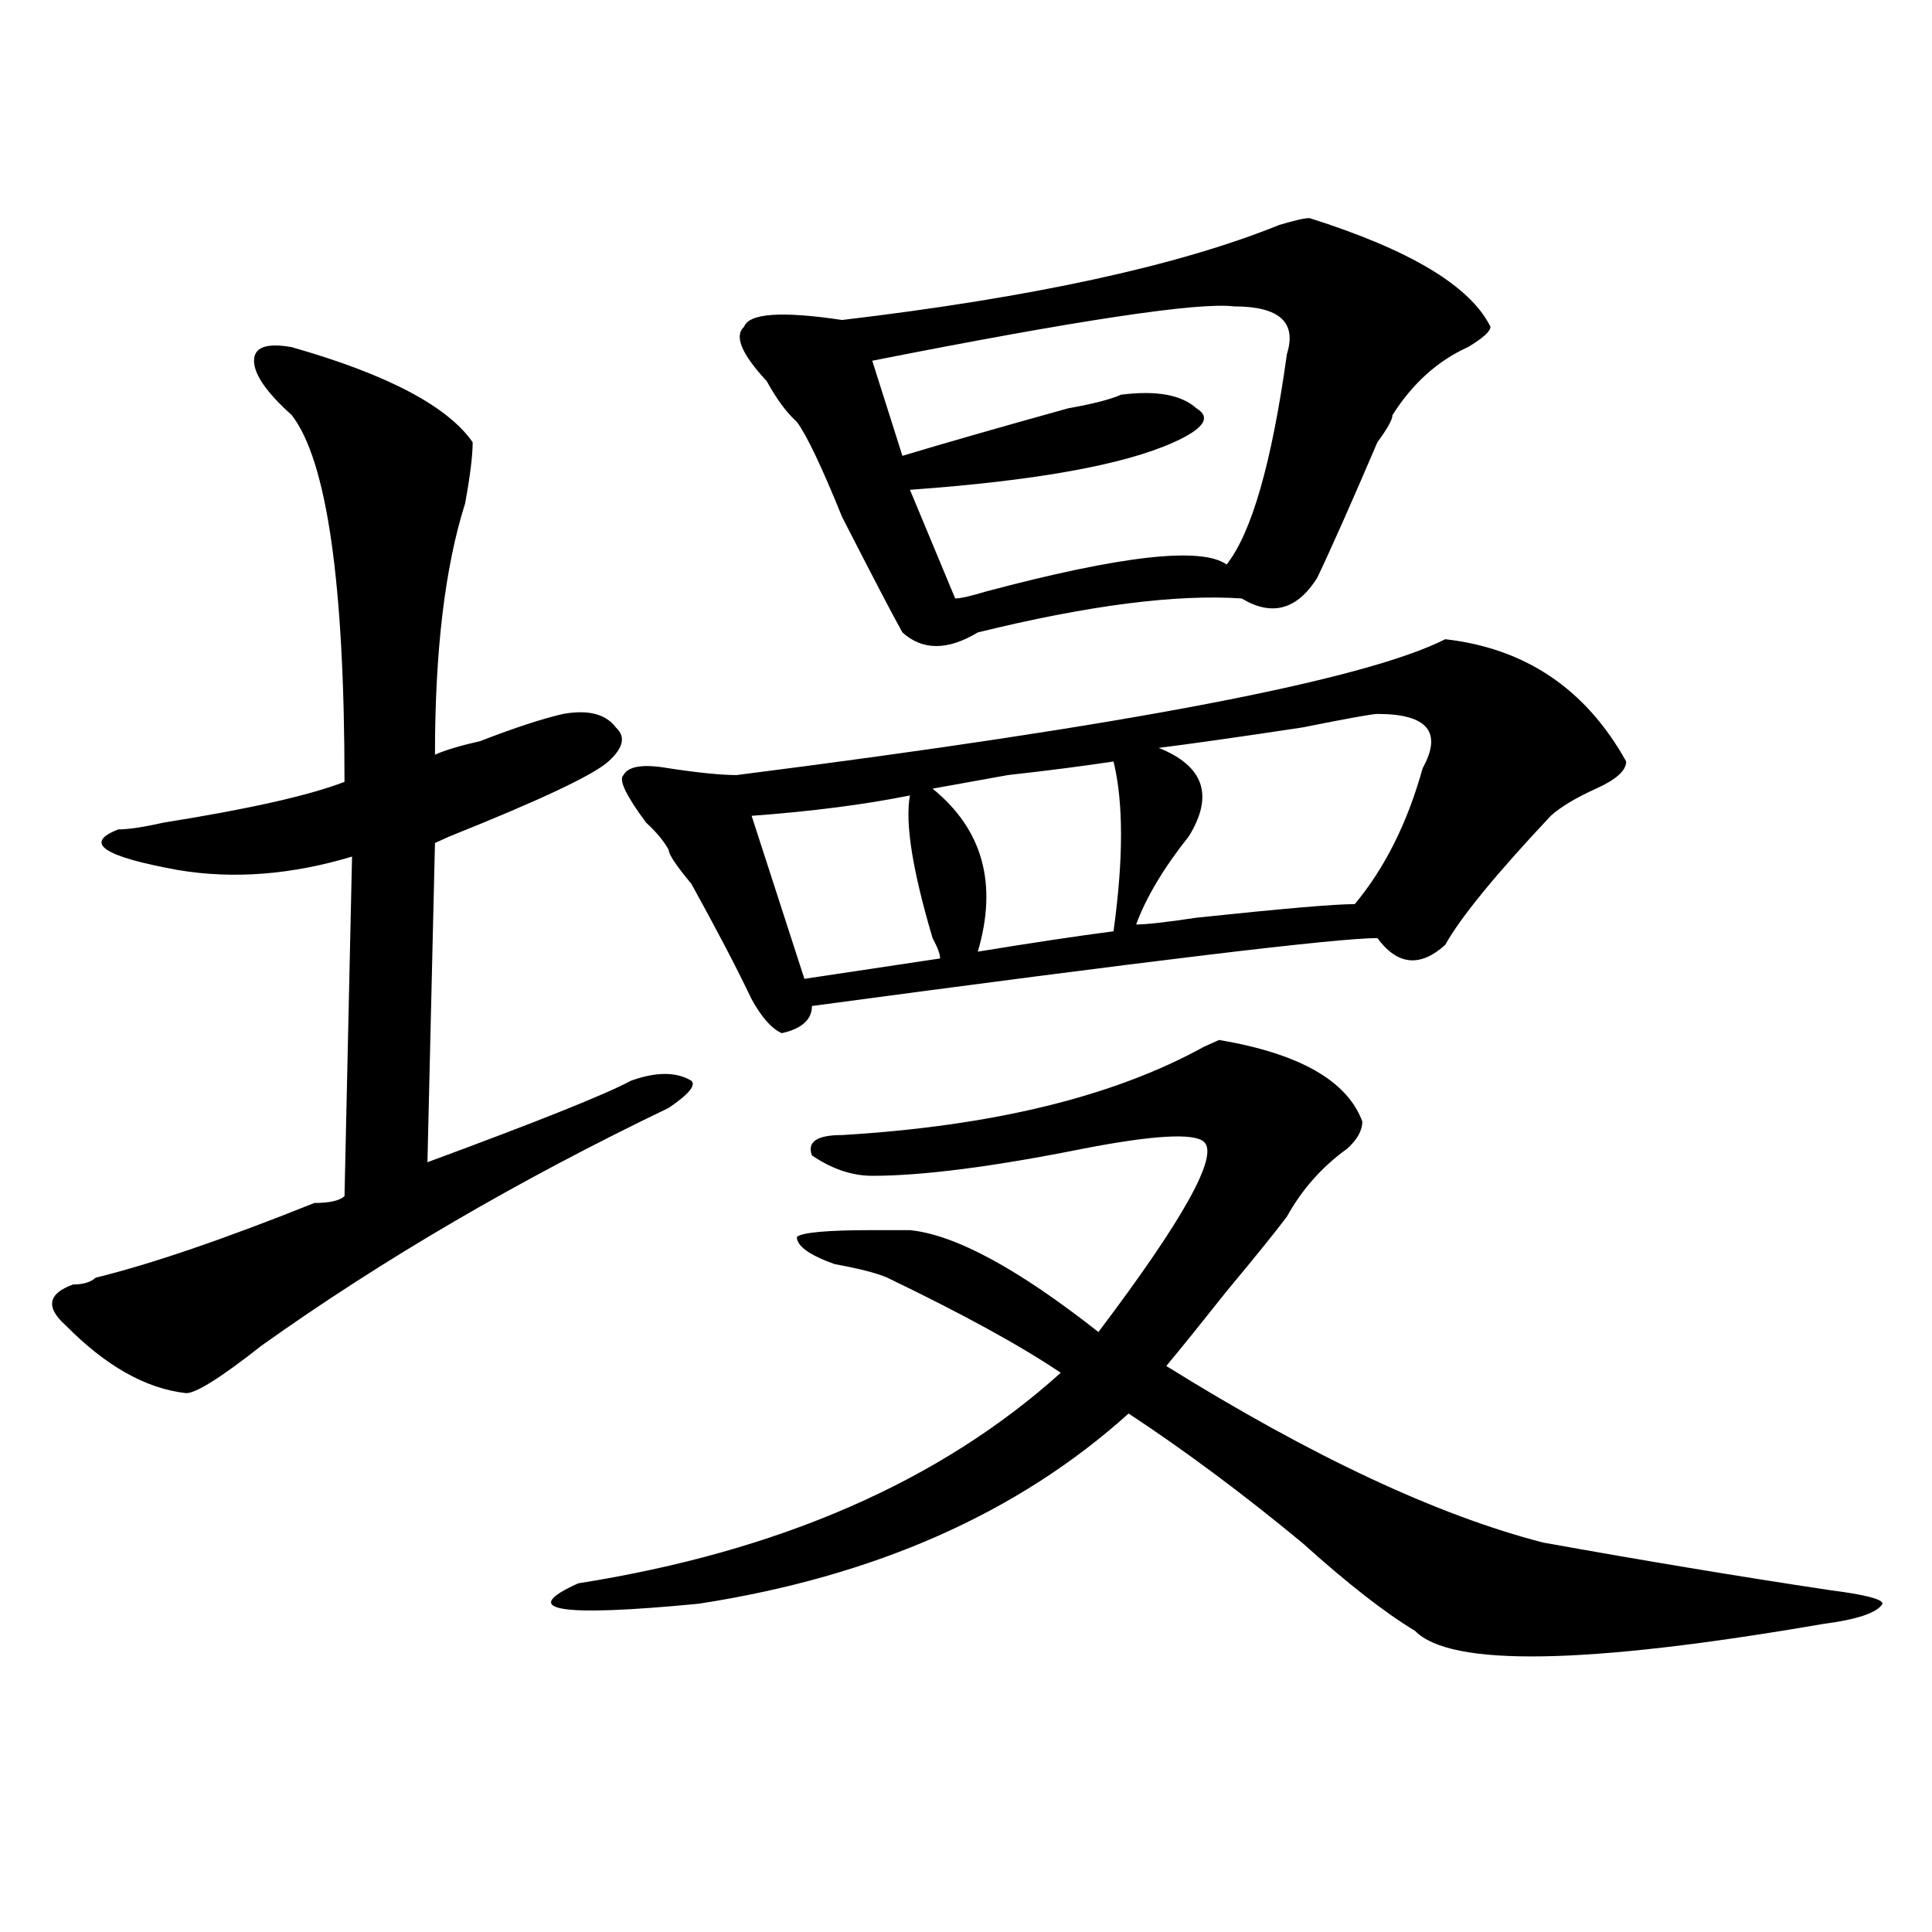 <?xml version="1.0" encoding="utf-8"?>
<!-- Generator: Adobe Illustrator 16.0.0, SVG Export Plug-In . SVG Version: 6.00 Build 0)  -->
<!DOCTYPE svg PUBLIC "-//W3C//DTD SVG 1.1//EN" "http://www.w3.org/Graphics/SVG/1.1/DTD/svg11.dtd">
<svg version="1.1" id="图层_1" xmlns="http://www.w3.org/2000/svg" xmlns:xlink="http://www.w3.org/1999/xlink" x="0px" y="0px"
	 width="1000px" height="1000px" viewBox="0 0 1000 1000" enable-background="new 0 0 1000 1000" xml:space="preserve">
<path d="M150.996,179.688c49.389,14.063,80.607,30.487,93.656,49.219c0,7.031-1.342,17.578-3.902,31.641
	c-10.427,32.85-15.609,76.19-15.609,130.078c5.183-2.307,12.987-4.669,23.414-7.031c18.17-7.031,32.499-11.7,42.926-14.063
	c12.987-2.307,22.072,0,27.316,7.031c5.183,4.725,3.902,10.547-3.902,17.578s-35.121,19.94-81.949,38.672l-7.805,3.516
	l-3.902,165.234c57.193-21.094,92.314-35.156,105.363-42.188c12.987-4.669,23.414-4.669,31.219,0
	c2.561,2.362-1.342,7.031-11.707,14.063c-78.047,37.519-148.289,78.553-210.727,123.047c-20.854,16.425-33.841,24.609-39.023,24.609
	c-20.854-2.307-41.646-14.063-62.438-35.156c-10.427-9.338-9.146-16.369,3.902-21.094c5.183,0,9.085-1.153,11.707-3.516
	c28.597-7.031,66.34-19.885,113.168-38.672c7.805,0,12.987-1.153,15.609-3.516l3.902-175.781
	c-31.219,9.394-61.157,11.756-89.754,7.031c-39.023-7.031-49.45-14.063-31.219-21.094c5.183,0,12.987-1.153,23.414-3.516
	c44.206-7.031,75.425-14.063,93.656-21.094c0-103.106-9.146-166.388-27.316-189.844c-13.049-11.7-19.512-21.094-19.512-28.125
	S137.947,177.381,150.996,179.688z M705.129,580.469c0,4.725-2.622,9.394-7.805,14.063c-13.049,9.394-23.414,21.094-31.219,35.156
	c-5.244,7.031-15.609,19.94-31.219,38.672c-13.049,16.425-23.414,29.334-31.219,38.672c75.425,46.912,140.484,77.344,195.117,91.406
	c52.011,9.338,101.461,17.578,148.289,24.609c18.17,2.307,27.316,4.669,27.316,7.031c-2.622,4.669-13.049,8.185-31.219,10.547
	c-122.314,21.094-192.557,22.247-210.727,3.516c-15.609-9.394-35.121-24.609-58.535-45.703
	c-31.219-25.763-61.157-48.01-89.754-66.797c-57.255,51.581-131.399,84.375-222.434,98.438
	c-72.864,7.031-93.656,3.516-62.438-10.547c104.021-16.425,187.313-52.734,249.75-108.984
	c-20.854-14.063-50.73-30.432-89.754-49.219c-5.244-2.307-14.329-4.669-27.316-7.031c-13.049-4.669-19.512-9.338-19.512-14.063
	c2.561-2.307,15.609-3.516,39.023-3.516c7.805,0,14.268,0,19.512,0c23.414,2.362,55.913,19.94,97.559,52.734
	c44.206-58.557,62.438-91.406,54.633-98.438c-5.244-4.669-26.036-3.516-62.438,3.516c-46.828,9.394-83.291,14.063-109.266,14.063
	c-10.427,0-20.854-3.516-31.219-10.547c-2.622-7.031,2.561-10.547,15.609-10.547c78.047-4.669,140.484-19.885,187.313-45.703
	l7.805-3.516C672.568,545.313,697.324,559.375,705.129,580.469z M748.055,330.859c41.584,4.725,72.803,25.818,93.656,63.281
	c0,4.725-5.244,9.394-15.609,14.063c-10.427,4.725-18.231,9.394-23.414,14.063c-28.658,30.487-46.828,52.734-54.633,66.797
	c-13.049,11.756-24.756,10.547-35.121-3.516c-20.854,0-118.412,11.756-292.676,35.156c0,7.031-5.244,11.756-15.609,14.063
	c-5.244-2.307-10.427-8.185-15.609-17.578c-7.805-16.369-18.231-36.31-31.219-59.766c-7.805-9.338-11.707-15.216-11.707-17.578
	c-2.622-4.669-6.524-9.338-11.707-14.063c-10.427-14.063-14.329-22.247-11.707-24.609c2.561-4.669,10.365-5.822,23.414-3.516
	c15.609,2.362,27.316,3.516,35.121,3.516C584.156,375.409,706.409,351.953,748.055,330.859z M677.813,112.891
	c52.011,16.425,83.229,35.156,93.656,56.25c0,2.362-3.902,5.878-11.707,10.547c-15.609,7.031-28.658,18.787-39.023,35.156
	c0,2.362-2.622,7.031-7.805,14.063c-13.049,30.487-23.414,53.943-31.219,70.313c-10.427,16.425-23.414,19.94-39.023,10.547
	c-33.841-2.307-79.389,3.516-136.582,17.578c-15.609,9.394-28.658,9.394-39.023,0c-5.244-9.338-15.609-29.278-31.219-59.766
	c-10.427-25.763-18.231-42.188-23.414-49.219c-5.244-4.669-10.427-11.7-15.609-21.094c-13.049-14.063-16.951-23.4-11.707-28.125
	c2.561-7.031,19.512-8.185,50.73-3.516c98.839-11.7,174.264-28.125,226.336-49.219C670.008,114.1,675.19,112.891,677.813,112.891z
	 M470.988,411.719c-23.414,4.725-50.73,8.24-81.949,10.547l27.316,84.375l70.242-10.547c0-2.307-1.342-5.822-3.902-10.547
	C472.269,450.391,468.366,425.781,470.988,411.719z M638.789,158.594c-18.231-2.307-80.669,7.031-187.313,28.125l15.609,49.219
	c23.414-7.031,52.011-15.216,85.852-24.609c12.987-2.307,22.072-4.669,27.316-7.031c18.17-2.307,31.219,0,39.023,7.031
	c7.805,4.725,3.902,10.547-11.707,17.578c-26.036,11.756-71.584,19.94-136.582,24.609l23.414,56.25
	c2.561,0,7.805-1.153,15.609-3.516c70.242-18.731,111.826-23.4,124.875-14.063c12.987-16.369,23.414-52.734,31.219-108.984
	C671.288,166.834,662.203,158.594,638.789,158.594z M576.352,394.141c-15.609,2.362-33.841,4.725-54.633,7.031
	c-13.049,2.362-26.036,4.725-39.023,7.031c25.975,21.094,33.779,49.219,23.414,84.375c28.597-4.669,52.011-8.185,70.242-10.547
	C581.534,444.568,581.534,415.234,576.352,394.141z M712.934,369.531c-2.622,0-15.609,2.362-39.023,7.031
	c-31.219,4.725-55.975,8.24-74.145,10.547c23.414,9.394,28.597,24.609,15.609,45.703c-13.049,16.425-22.134,31.641-27.316,45.703
	c5.183,0,15.609-1.153,31.219-3.516c44.206-4.669,71.522-7.031,81.949-7.031c15.609-18.731,27.316-42.188,35.121-70.313
	C746.713,378.925,738.908,369.531,712.934,369.531z"/>
</svg>
